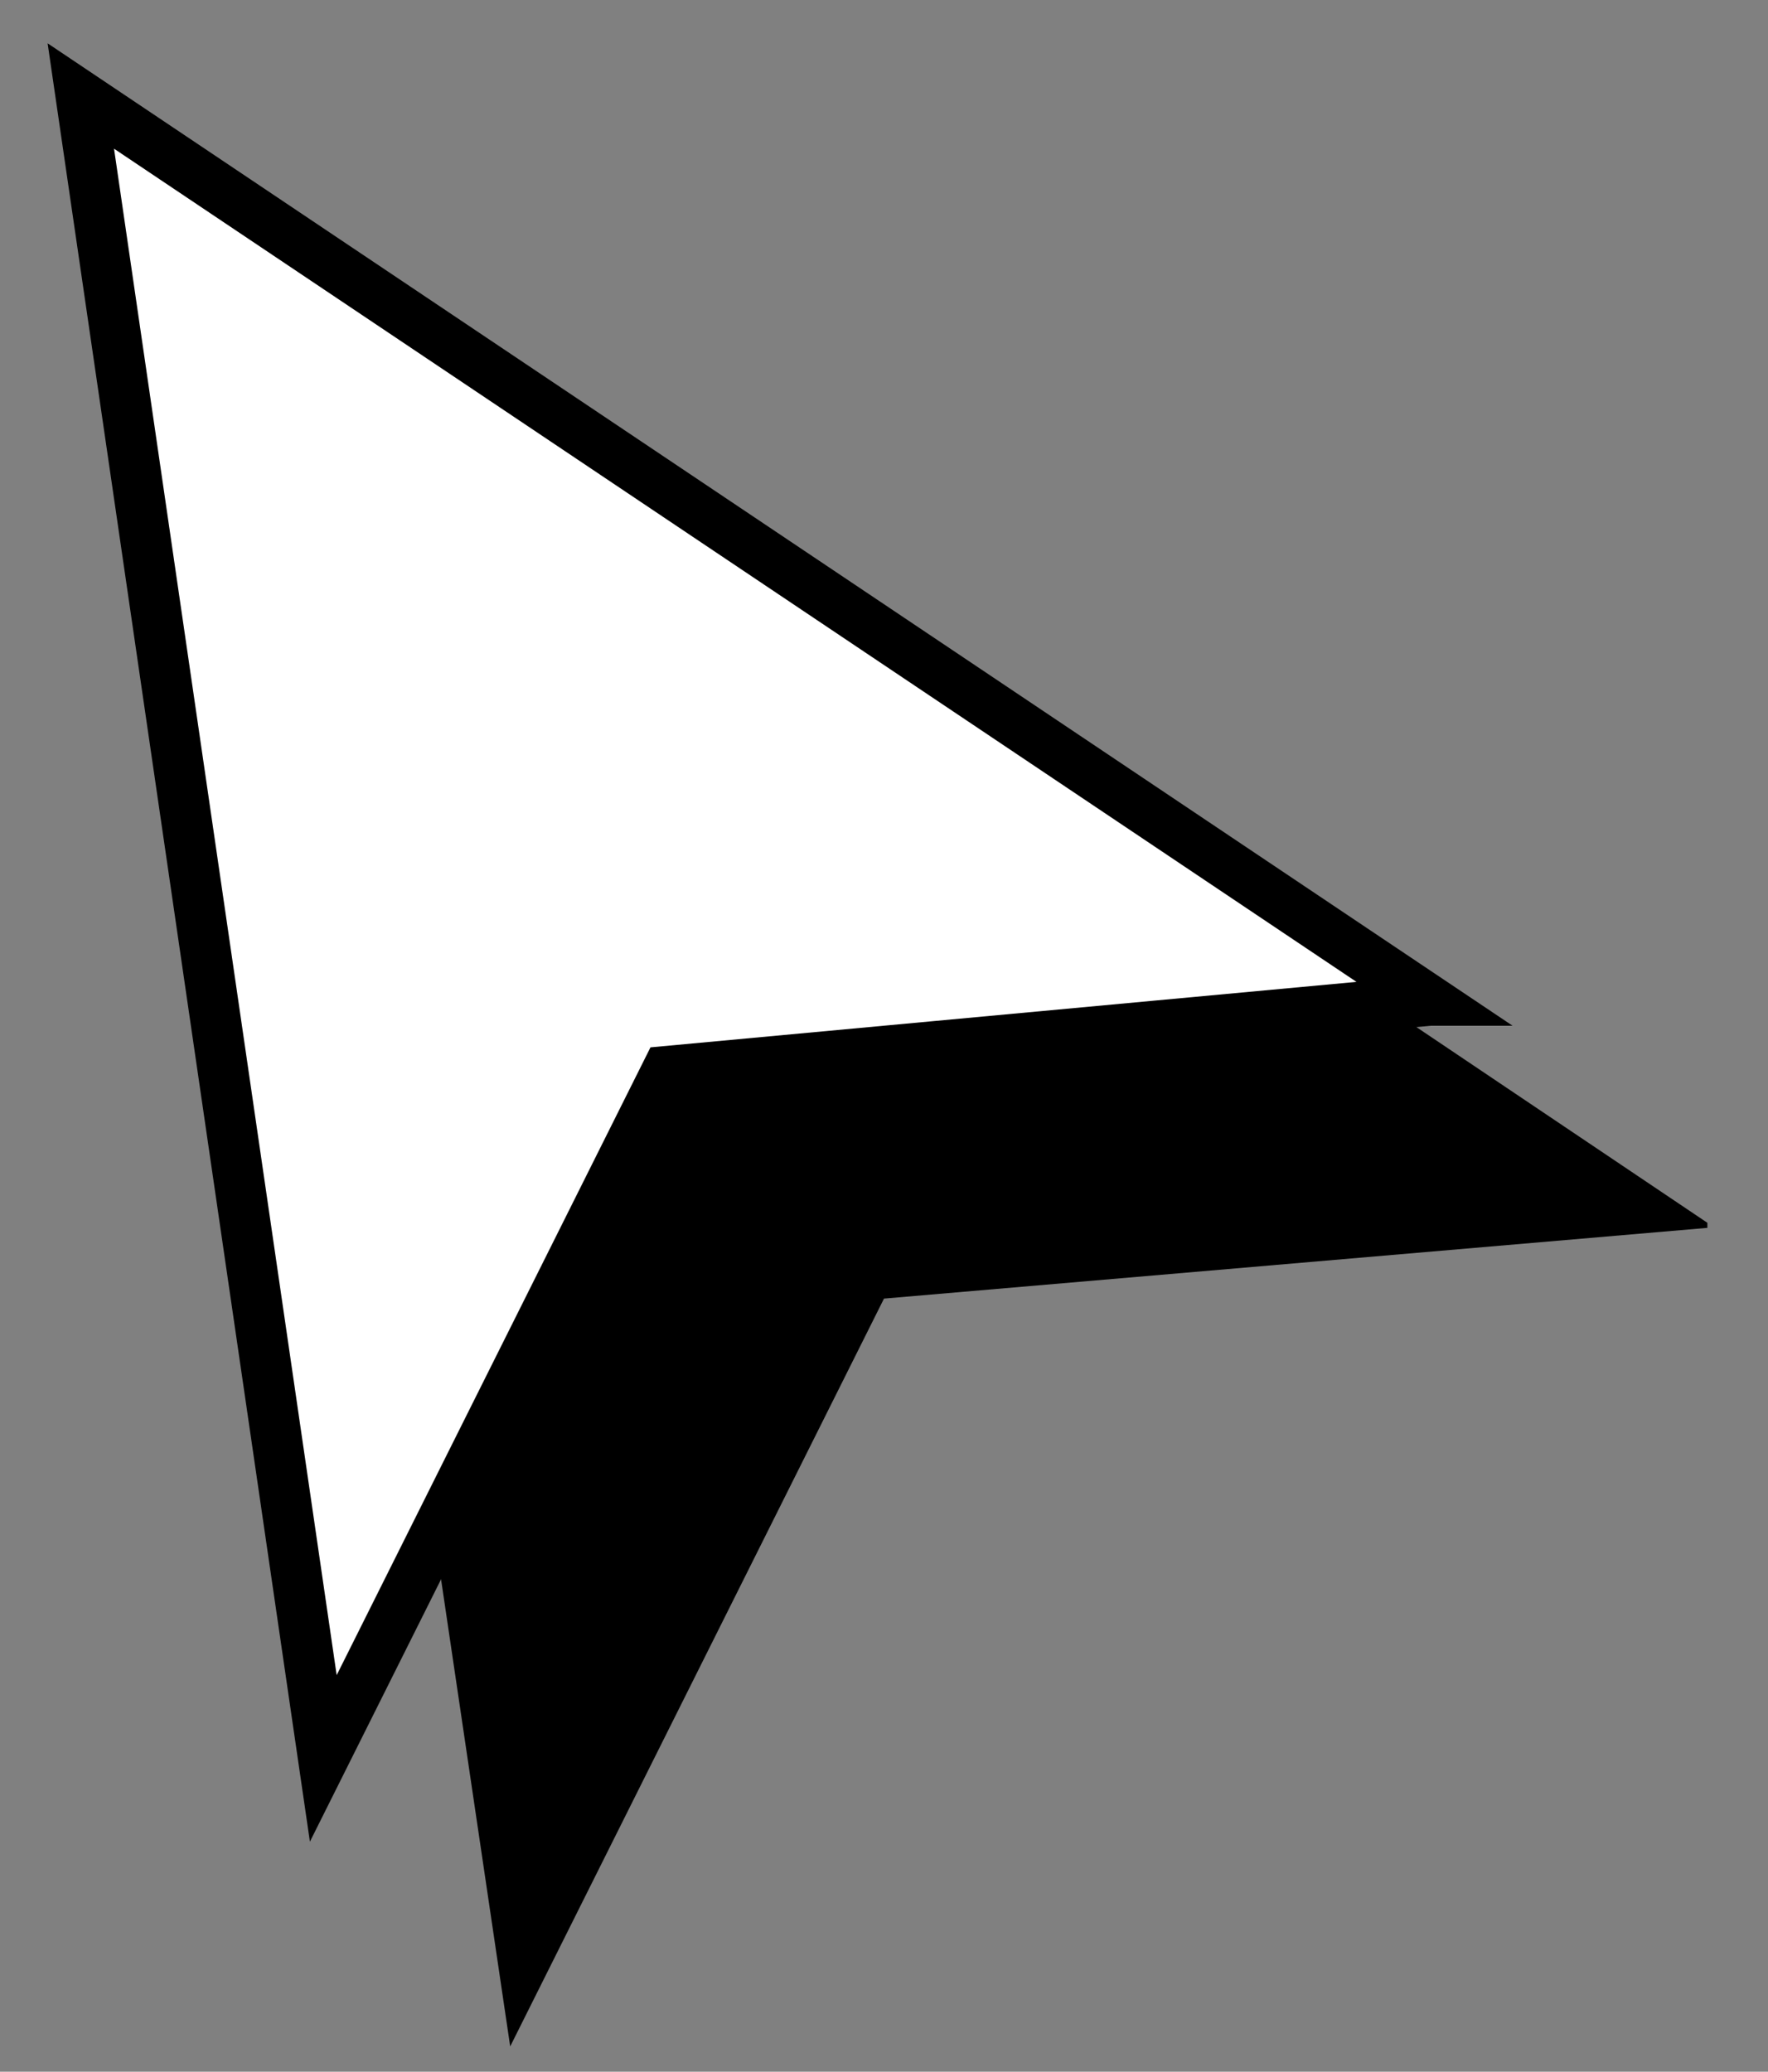 <?xml version="1.0" encoding="UTF-8"?>
<svg xmlns="http://www.w3.org/2000/svg" version="1.1" viewBox="0 0 35 41">
  <rect x="0" y="0" width="35" height="41" fill="#808080" stroke="none"/>
  <defs>
    <style>
      .cls-1 {
        fill: #fff;
        stroke: #000;
        stroke-miterlimit: 10;
      }
    </style>
  </defs>
  <!-- Generator: Adobe Illustrator 28.7.2, SVG Export Plug-In . SVG Version: 1.2.0 Build 154)  -->
  <g>
    <g id="Layer_1">
      <g>
        <path d="M33.8,24.2L4.8,4.7l5.3,35.8,7.4-14.8,16.3-1.4h0Z"/>
        <path class="cls-1" d="M28.3,19.8L1.6,1.9l4.8,32.9,6.8-13.6s15.1-1.4,15.1-1.4Z"/>
      </g>
    </g>
  </g>
</svg>

